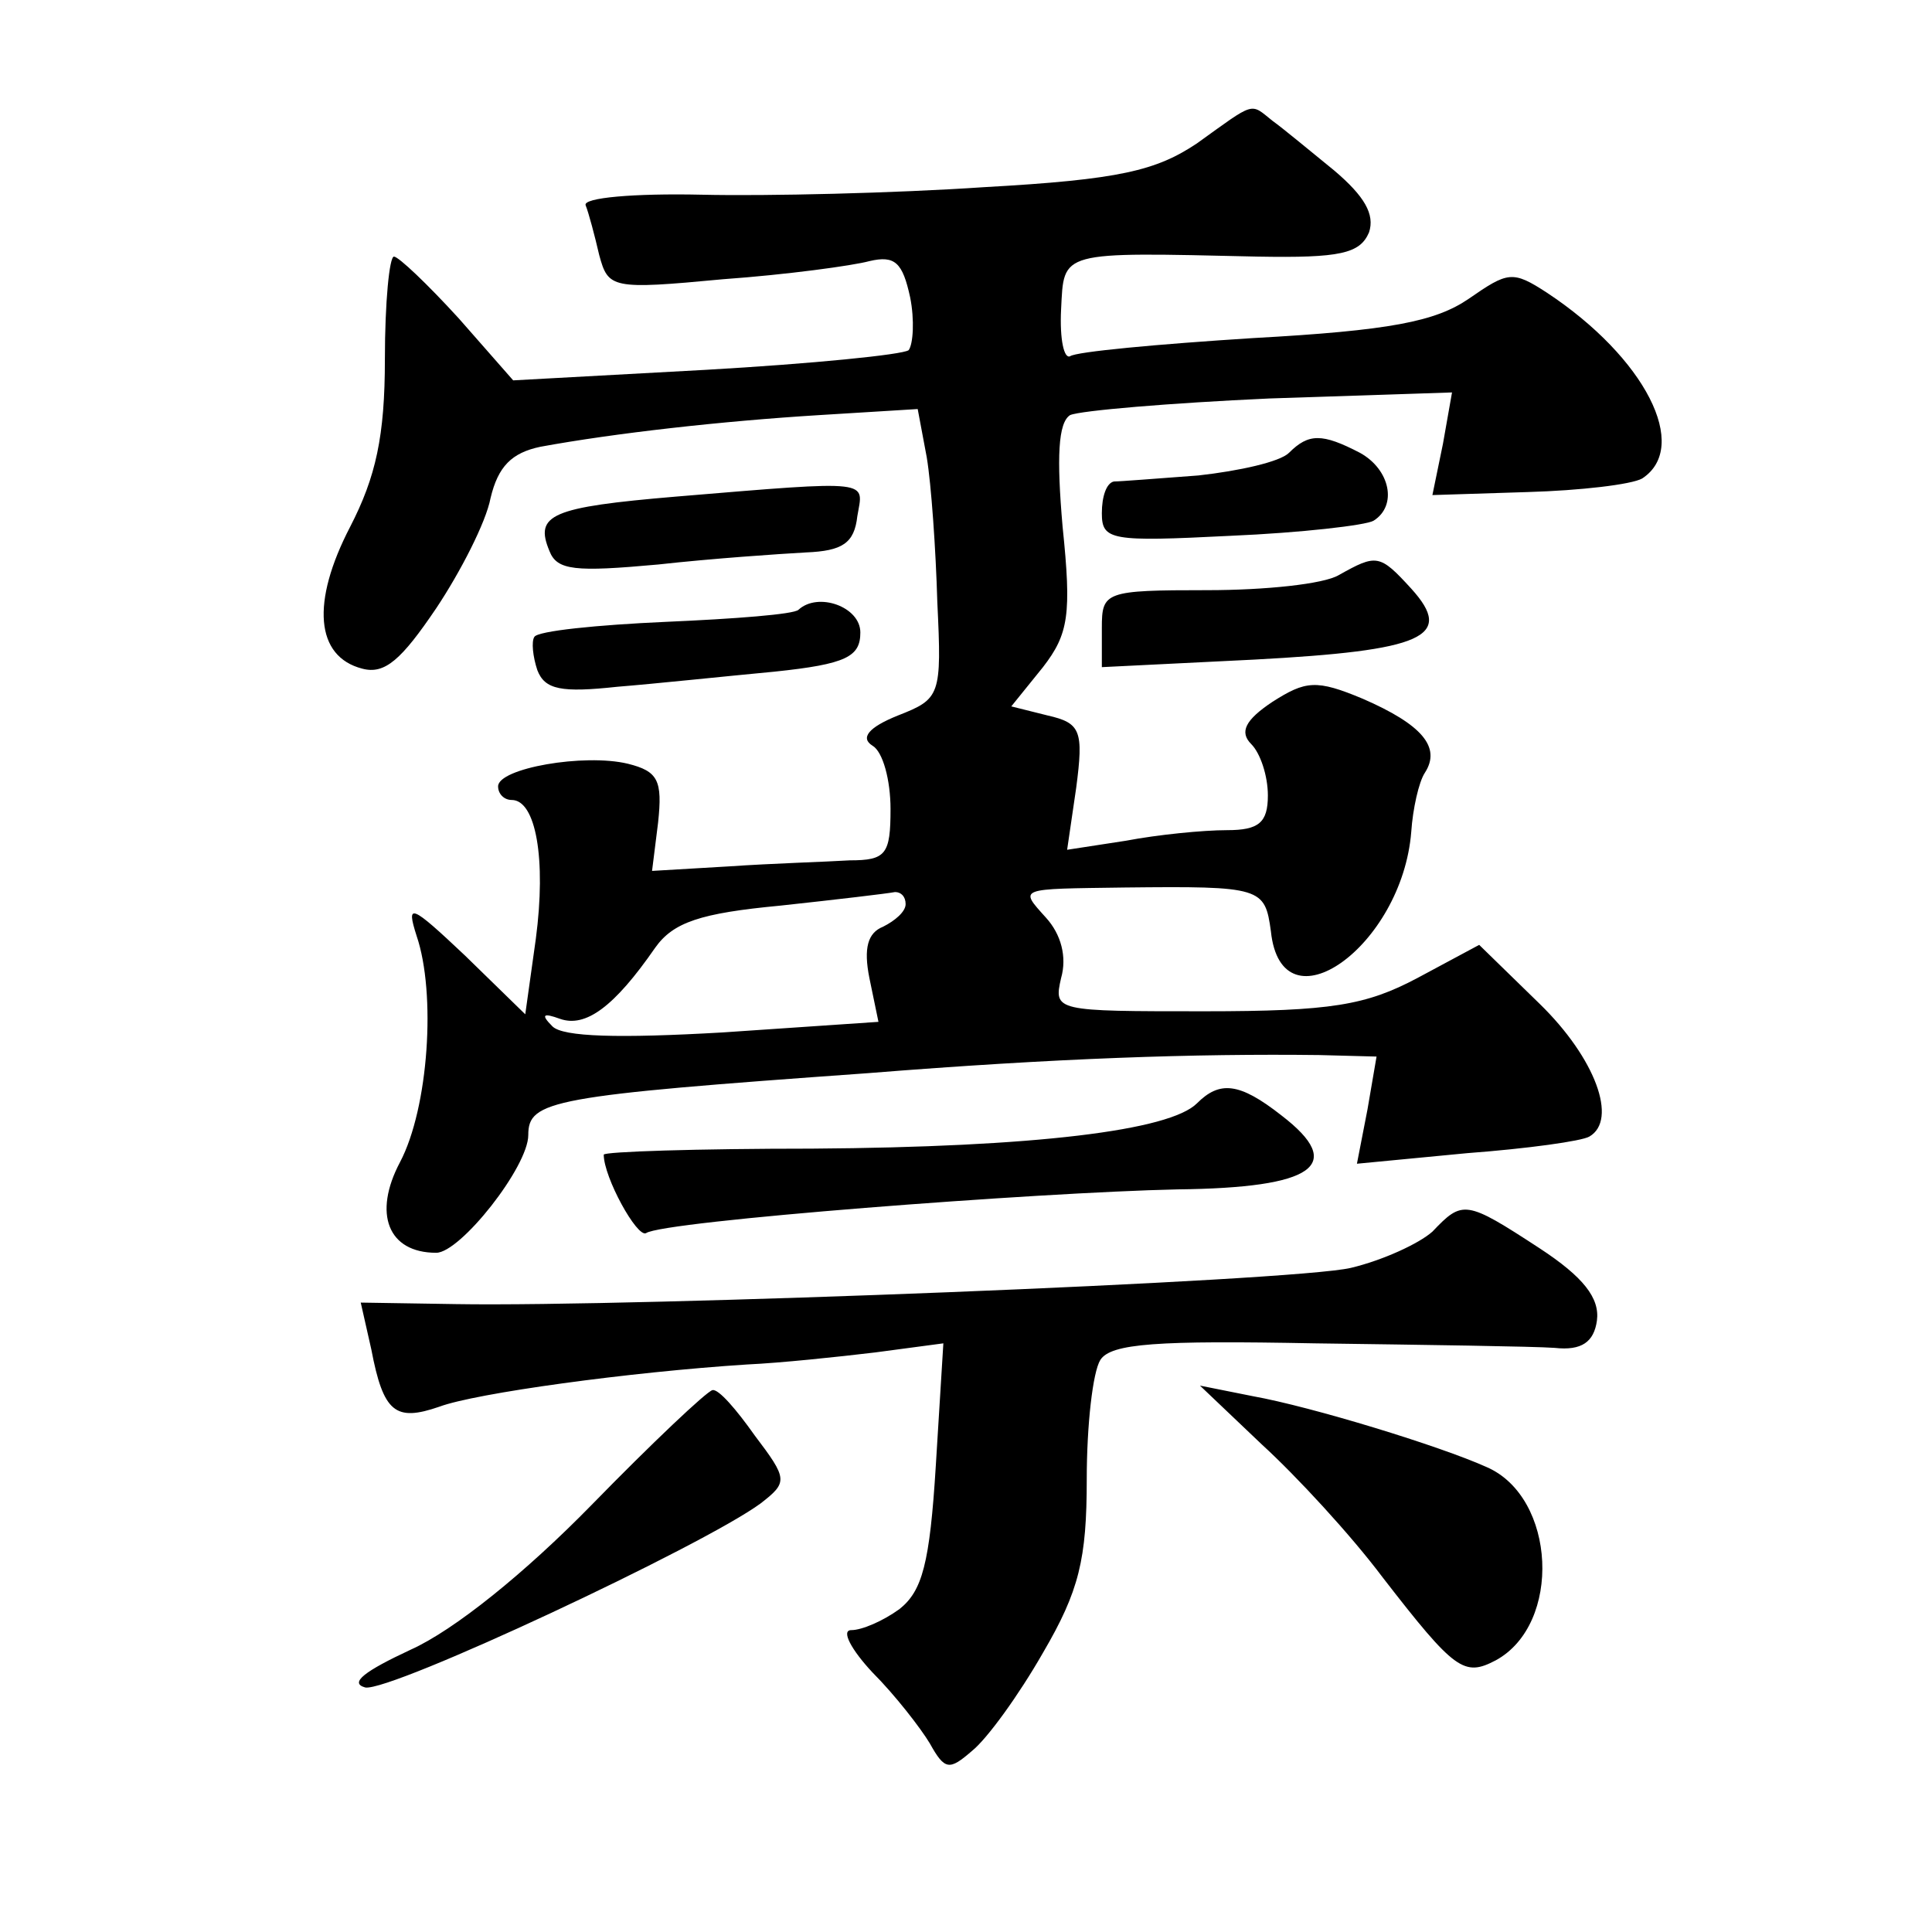 <?xml version="1.0" standalone="no"?>
<!DOCTYPE svg PUBLIC "-//W3C//DTD SVG 20010904//EN"
 "http://www.w3.org/TR/2001/REC-SVG-20010904/DTD/svg10.dtd">
<svg version="1.0" xmlns="http://www.w3.org/2000/svg"
 width="128pt" height="128pt" viewBox="0 0 128 128"
 preserveAspectRatio="xMidYMid meet">
<g transform="translate(0,128) scale(0.1,-0.1)"
fill="#0" stroke="none">
<path d="M793 1185 c-27 -18 -51 -24 -141 -29 -59 -4 -144 -6 -187 -5 -45 1 -79
-2 -77 -7 2 -5 6 -20 9 -33 6 -22 8 -23 82 -16 42 3 86 9 97 12 17 4 22 -1 27 -24
3 -15 2 -31 -1 -35 -4 -3 -64 -9 -134 -13 l-128 -7 -36 41 c-21 23 -40 41 -43 41
-3 0 -6 -30 -6 -68 0 -51 -6 -78 -23 -111 -26 -50 -23 -86 8 -94 15 -4 26 6 49
40 16 24 33 57 36 73 5 21 14 30 33 34 49 9 120 17 185 21 l65 4 6 -32 c3 -18 6
-61 7 -96 3 -62 2 -64 -26 -75 -20 -8 -25 -15 -17 -20 7 -4 12 -23 12 -42 0 -30
-3 -34 -27 -34 -16 -1 -51 -2 -80 -4 l-51 -3 4 32 c3 28 0 34 -20 39 -29 7 -86
-3 -86 -15 0 -5 4 -9 9 -9 16 0 23 -39 16 -92 l-7 -50 -40 39 c-36 34 -39 35 -32
13 13 -38 8 -114 -11 -150 -18 -34 -8 -60 24 -60 16 0 61 57 61 78 0 23 15 26 225
41 125 10 217 13 299 12 l38 -1 -6 -35 -7 -36 73 7 c40 3 76 8 81 11 19 11 4 52
-33 88 l-40 39 -41 -22 c-34 -18 -57 -22 -141 -22 -99 0 -100 0 -95 22 4 14 0 29
-10 40 -18 20 -19 19 52 20 91 1 93 0 97 -29 7 -67 87 -10 93 66 1 15 5 33 9 39
11 17 -2 32 -41 49 -31 13 -38 12 -60 -2 -18 -12 -22 -20 -14 -28 6 -6 11 -21 11
-34 0 -18 -6 -23 -27 -23 -16 0 -46 -3 -67 -7 l-39 -6 6 41 c5 38 3 43 -19 48 l-24
6 21 26 c17 22 19 35 13 93 -4 46 -3 69 5 74 7 3 66 8 132 11 l121 4 -6 -34 -7
-34 63 2 c35 1 69 5 76 9 32 21 2 80 -63 123 -23 15 -26 14 -52 -4 -22 -15 -52
-21 -143 -26 -63 -4 -117 -9 -121 -12 -4 -2 -7 11 -6 31 2 39 -2 38 130 35 55 -1
68 2 74 16 4 12 -3 24 -23 41 -16 13 -34 28 -41 33 -15 12 -11 13 -50 -15z m-193
-504 c0 -5 -7 -11 -15 -15 -10 -4 -13 -14 -9 -34 l6 -29 -103 -7 c-69 -4 -106 -3
-113 4 -8 8 -6 9 5 5 17 -6 36 8 63 47 12 17 30 23 83 28 37 4 71 8 76 9 4 0 7
-3 7 -8z M854 980 c-6 -6 -33 -12 -60 -15 -27 -2 -52 -4 -56 -4 -5 -1 -8 -10 -8
-21 0 -18 6 -19 85 -15 47 2 90 7 95 10 16 10 11 34 -9 45 -25 13 -34 13 -47 0z
M448 951 c-83 -7 -94 -12 -84 -36 5 -13 17 -14 72 -9 36 4 80 7 98 8 24 1 32 6
34 24 4 24 12 24 -120 13z M887 899 c-10 -6 -49 -10 -87 -10 -68 0 -70 -1 -70 -25
l0 -26 101 5 c112 6 133 15 104 47 -21 23 -23 23 -48 9z M529 876 c-3 -3 -42 -6
-88 -8 -45 -2 -85 -6 -87 -10 -2 -3 -1 -13 2 -22 5 -13 16 -15 53 -11 25 2 72 7
104 10 48 5 57 10 57 26 0 17 -28 27 -41 15z M793 549 c-18 -18 -107 -29 -255 -30
-76 0 -138 -2 -138 -4 0 -15 22 -55 28 -52 11 8 259 27 352 29 91 1 112 16 69 49
-28 22 -41 23 -56 8z M949 464 c-9 -8 -33 -19 -54 -24 -38 -9 -475 -26 -593 -24
l-63 1 7 -31 c8 -42 16 -48 45 -38 24 9 126 23 204 28 22 1 60 5 85 8 l45 6 -5
-81 c-4 -65 -9 -83 -24 -95 -11 -8 -25 -14 -32 -14 -7 0 0 -13 14 -28 15 -15 32
-37 38 -47 10 -18 13 -18 28 -5 10 8 31 37 47 65 24 41 29 62 29 115 0 36 4 71
9 79 7 11 38 13 142 11 74 -1 145 -2 159 -3 18 -2 26 4 28 18 2 15 -9 29 -38 48
-49 32 -51 32 -71 11z M392 283 c-44 -45 -91 -83 -120 -96 -30 -14 -41 -22 -30
-25 17 -3 224 94 262 122 18 14 18 16 -4 45 -12 17 -24 31 -28 30 -4 -1 -40 -35
-80 -76z M836 323 c23 -21 59 -60 80 -88 48 -62 54 -66 75 -55 44 24 40 108 -6
128 -31 14 -116 40 -155 47 l-35 7 41 -39z"/>
</g>
</svg>
